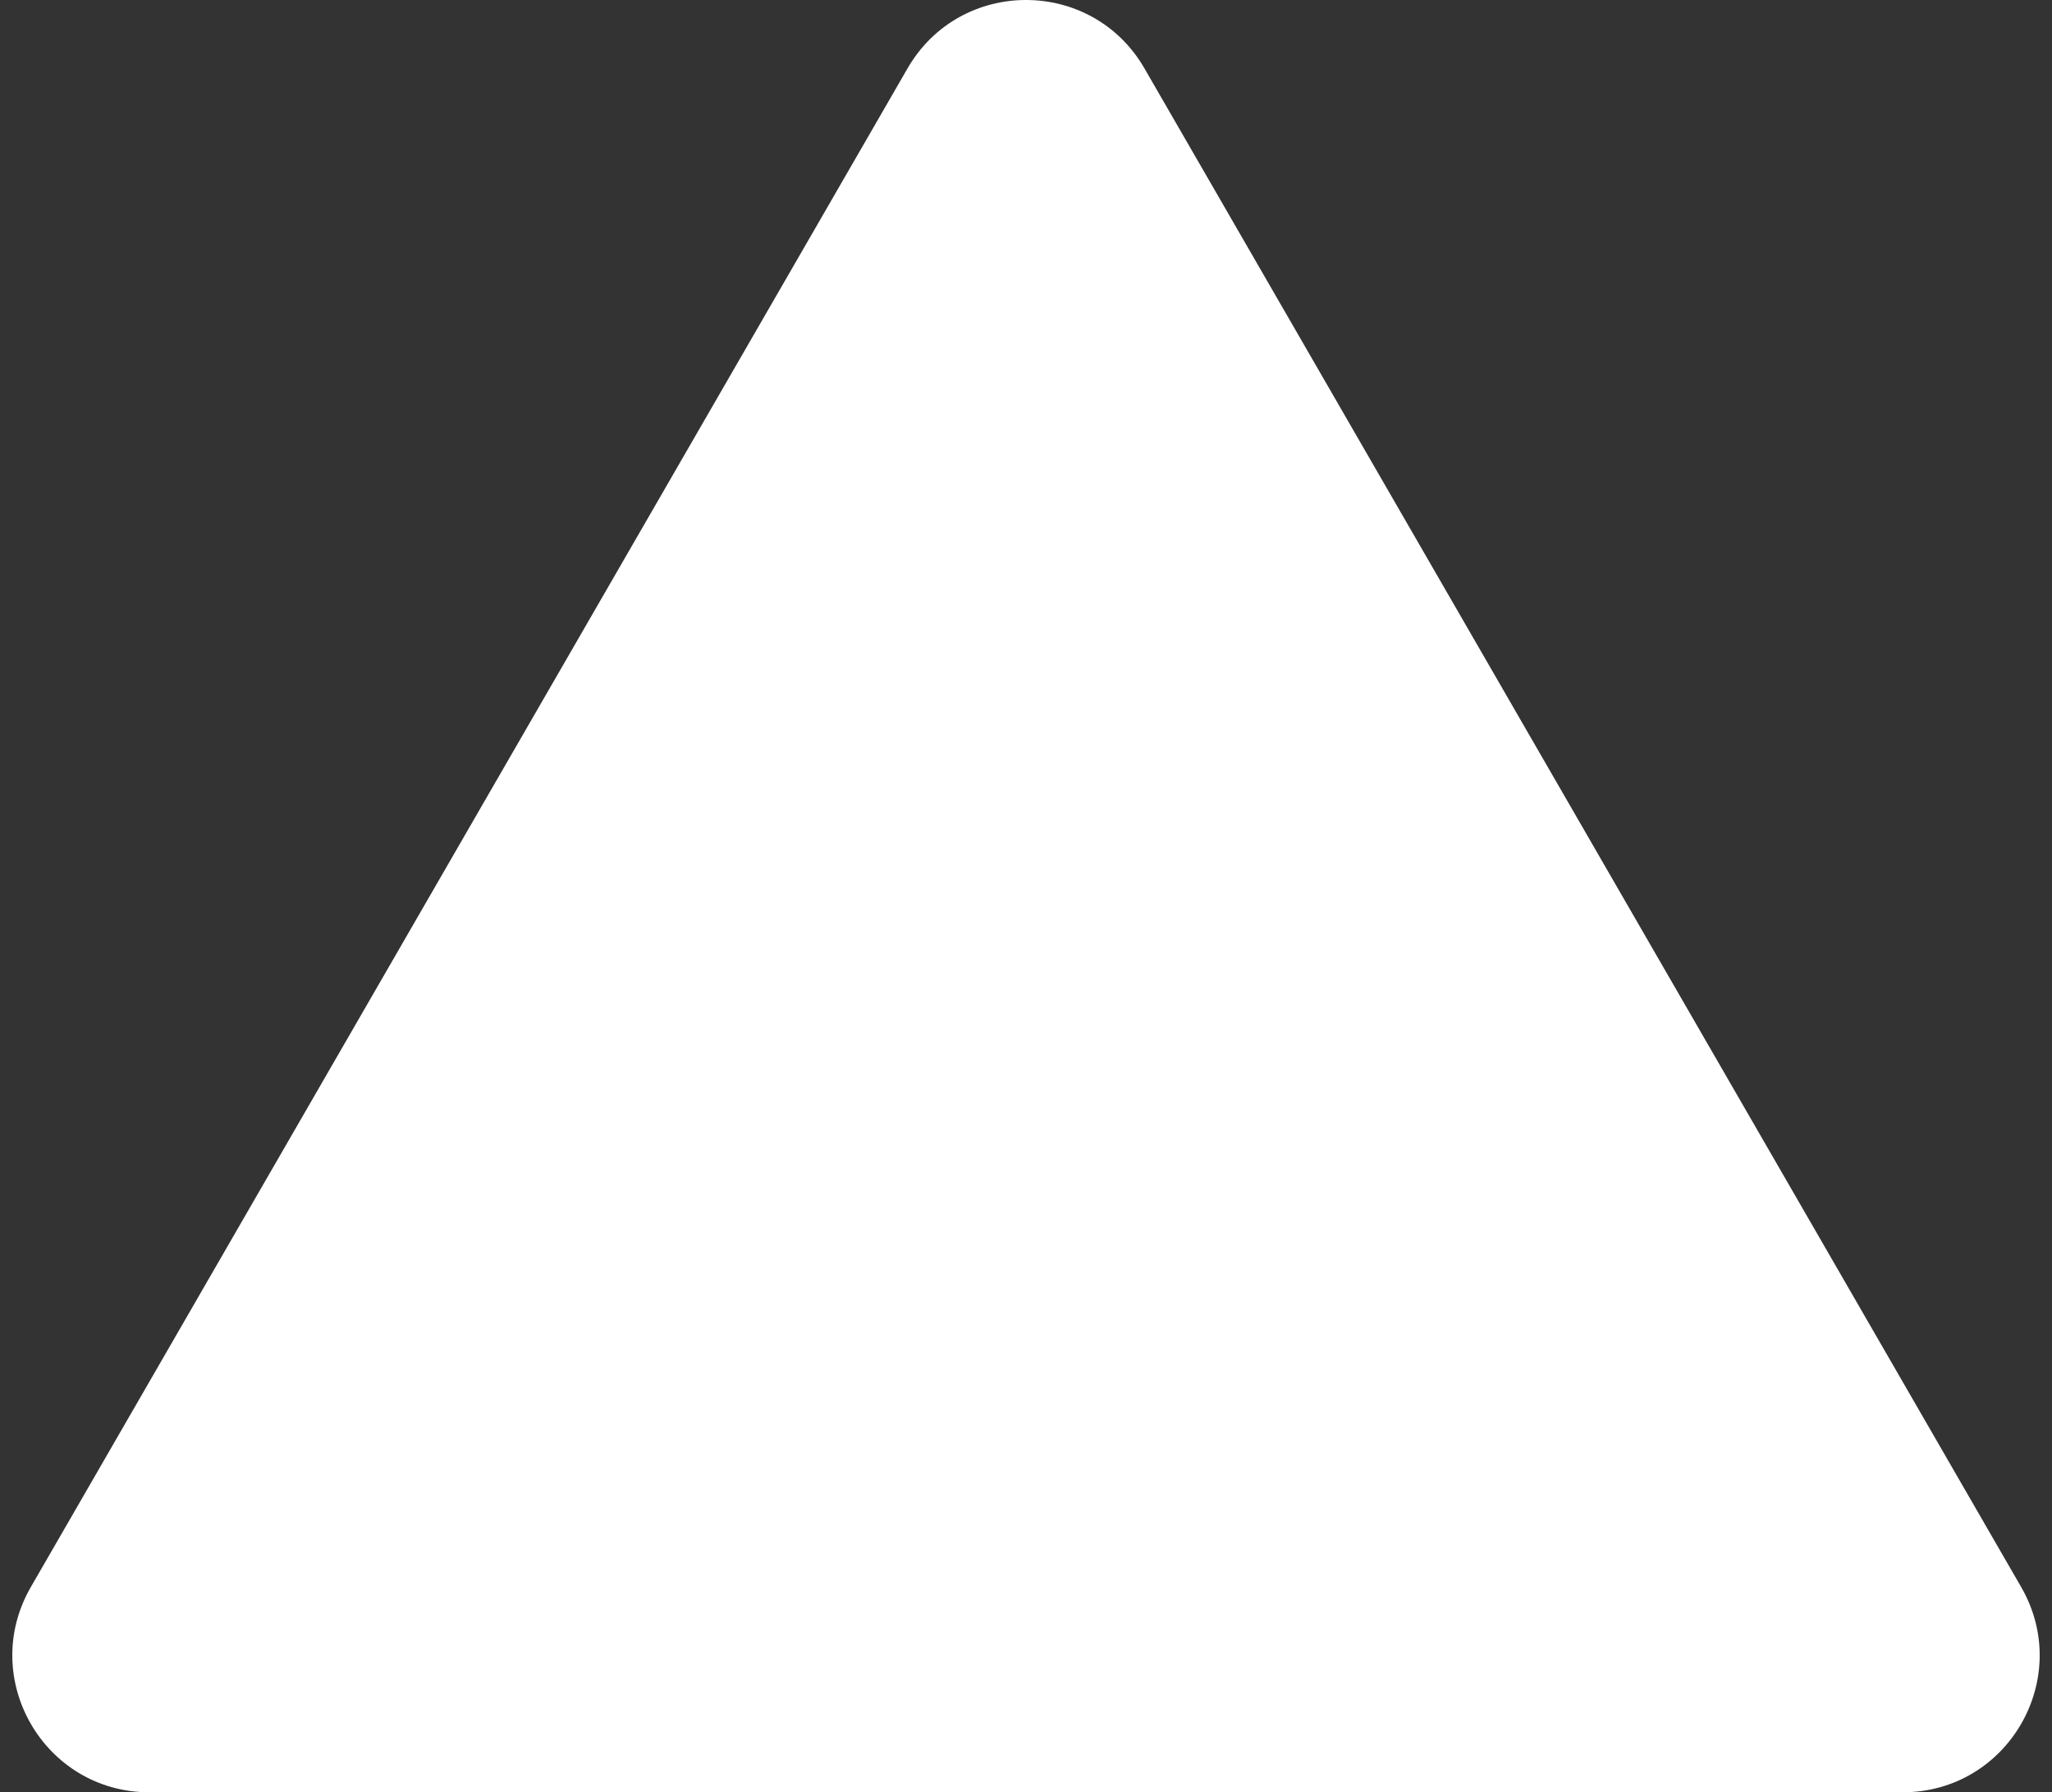 <?xml version="1.0" encoding="UTF-8"?> <svg xmlns="http://www.w3.org/2000/svg" width="150" height="131" viewBox="0 0 150 131" fill="none"><rect x="0" y="0" width="150" height="131" fill="#333333" stroke="none"/> <path d="M66.34 5C70.189 -1.667 79.811 -1.667 83.66 5L147.746 116C151.595 122.667 146.784 131 139.086 131H10.914C3.216 131 -1.595 122.667 2.254 116L66.34 5Z" fill="white"></path> </svg> 